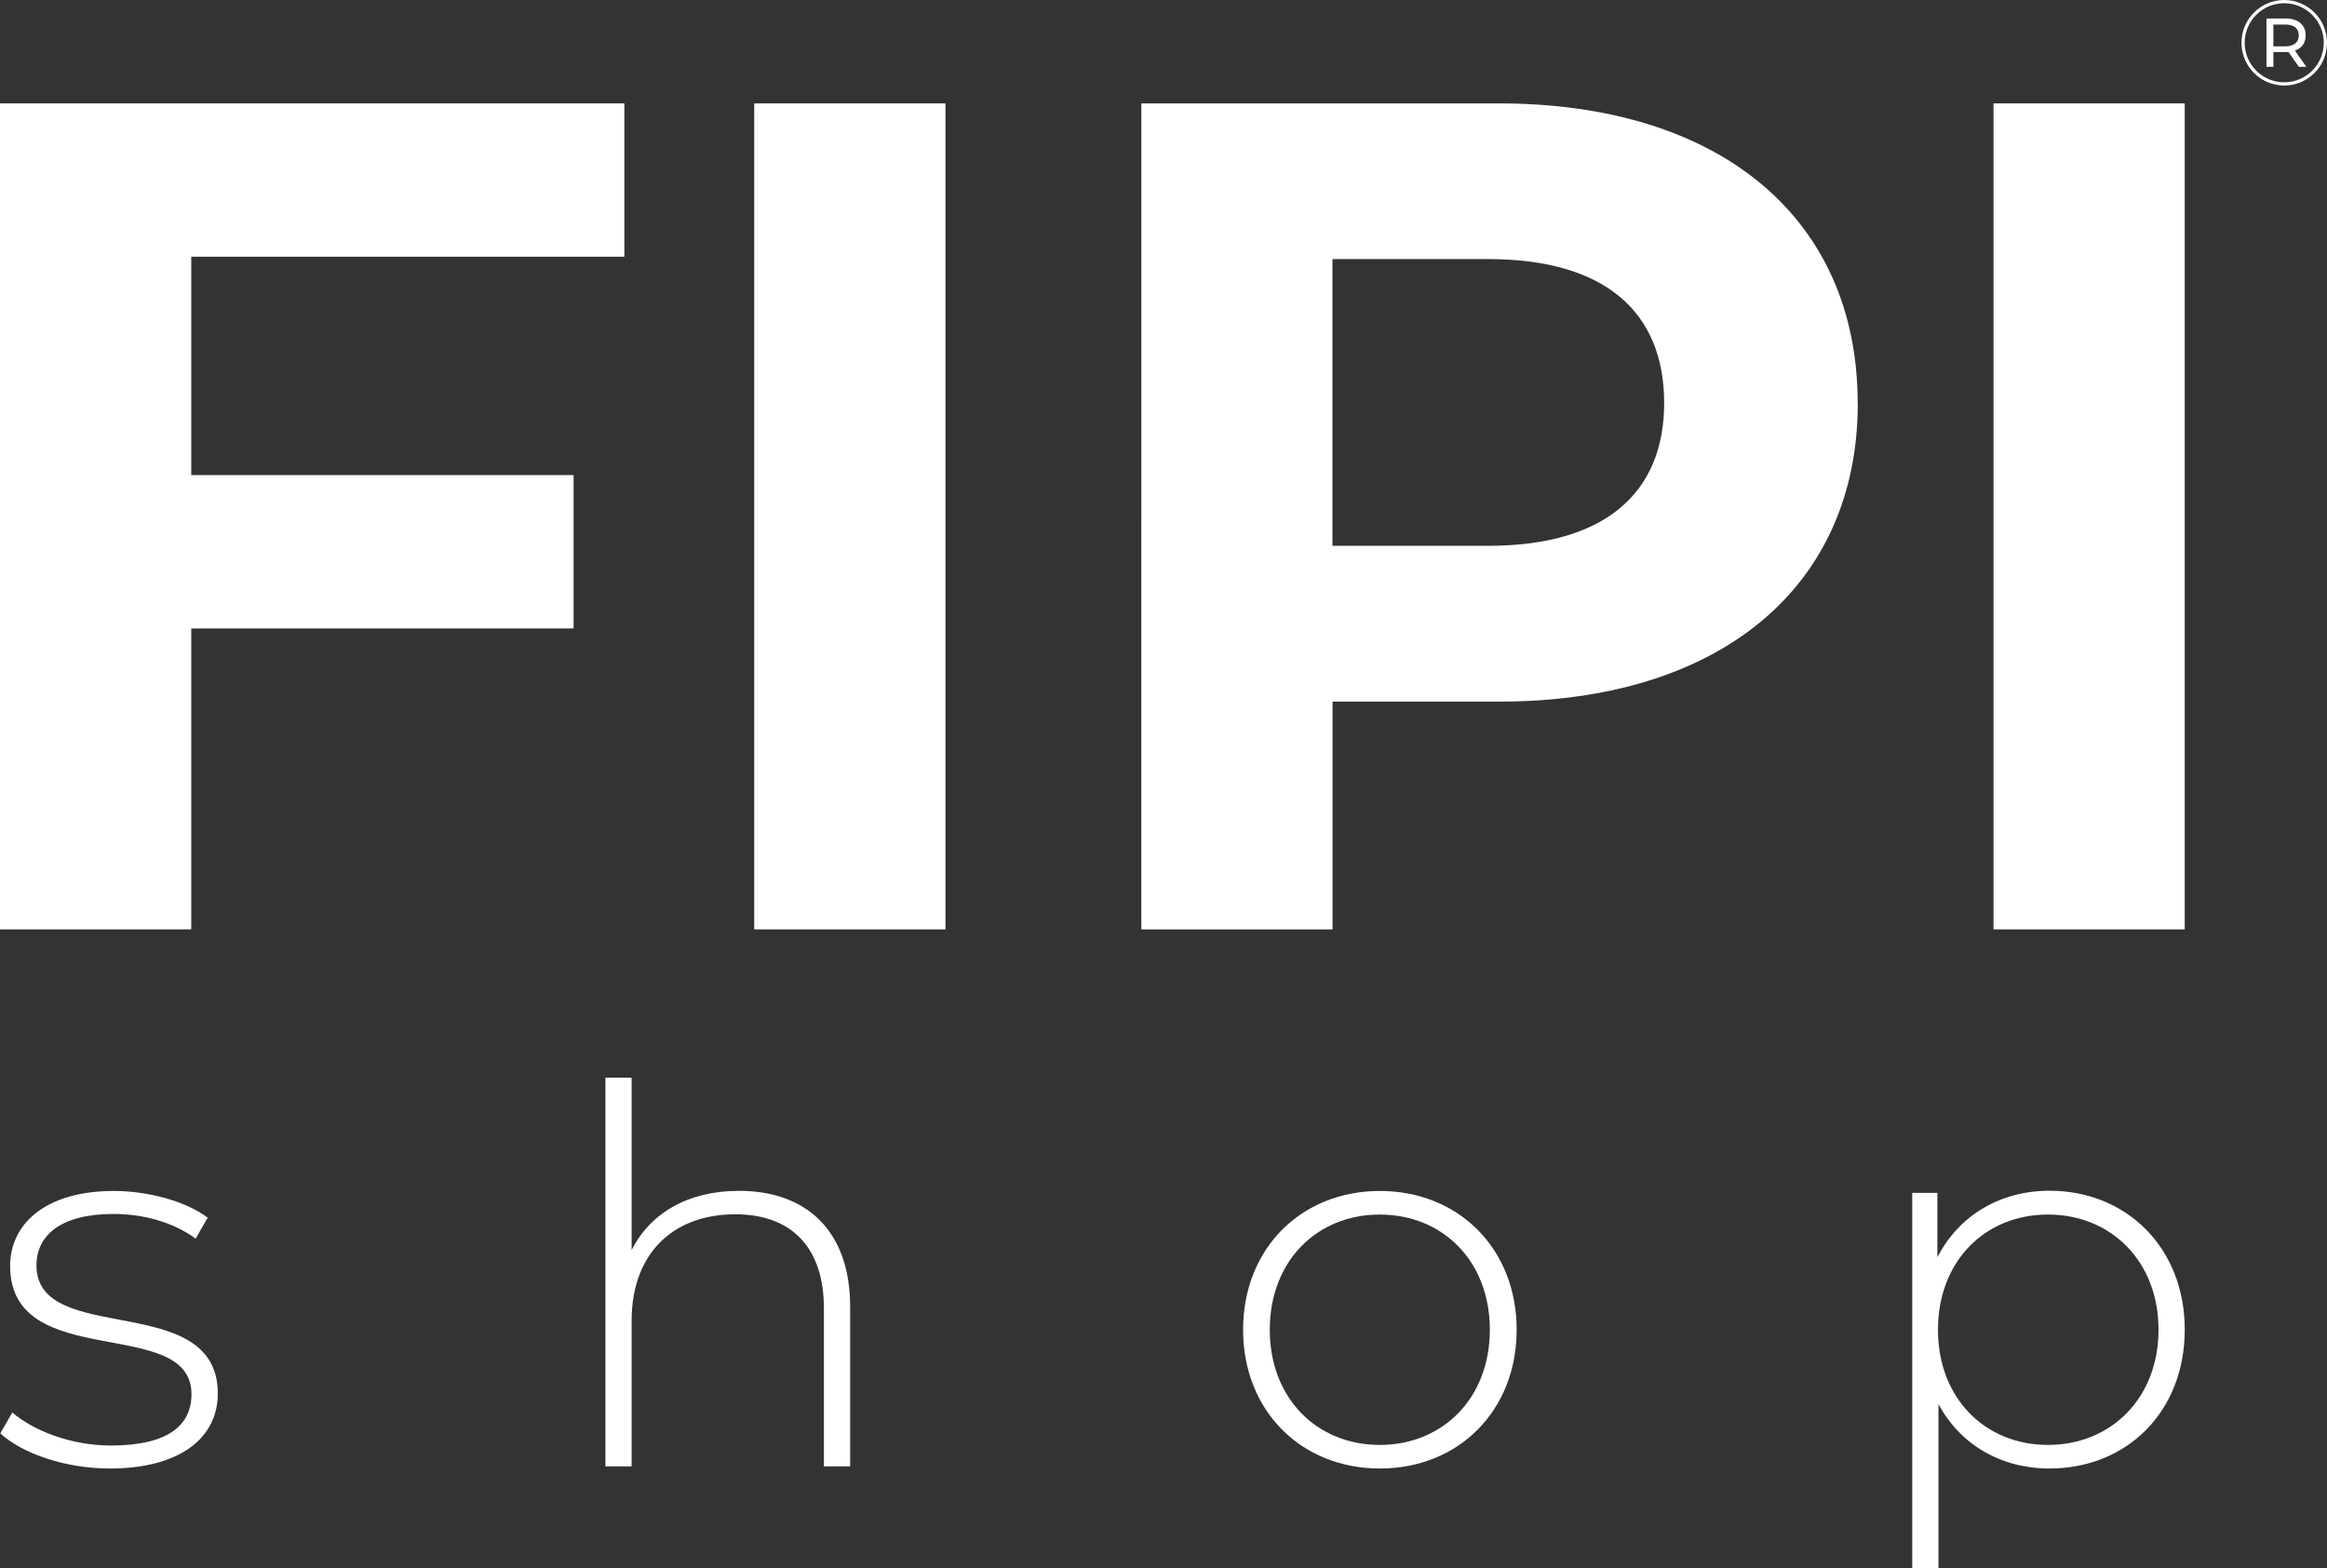 <?xml version="1.0" encoding="UTF-8"?>
<svg id="Ebene_2" data-name="Ebene 2" xmlns="http://www.w3.org/2000/svg" viewBox="0 0 195.3 131.63">
  <rect x="0" y="0" width="195.3" height="131.63" fill="#333333" stroke="none"/>
  <defs>
    <style>
      .cls-1 {
        fill: #fff;
      }
    </style>
  </defs>
  <g>
    <path class="cls-1" d="M155.92,33.84c0,15.45-11.59,25.06-30.11,25.06h-13.97v19.12h-16.05V8.68h30.01c18.52,0,30.11,9.61,30.11,25.16M139.67,33.84c0-7.63-4.95-12.09-14.76-12.09h-13.08v24.07h13.08c9.81,0,14.76-4.46,14.76-11.99"/>
    <rect class="cls-1" x="167.31" y="8.68" width="16.05" height="69.34"/>
    <path class="cls-1" d="M.02,120.34l1.01-1.76c1.76,1.5,4.88,2.77,8.27,2.77,4.84,0,6.77-1.72,6.77-4.31,0-6.68-15.22-1.76-15.22-10.77,0-3.47,2.9-6.29,8.71-6.29,2.9,0,6.07.88,7.87,2.24l-1.01,1.76c-1.93-1.41-4.44-2.07-6.9-2.07-4.49,0-6.46,1.85-6.46,4.31,0,6.9,15.22,2.02,15.22,10.77,0,3.74-3.21,6.29-9.06,6.29-3.78,0-7.39-1.28-9.19-2.95"/>
    <path class="cls-1" d="M71.35,109.69v13.41h-2.2v-13.24c0-5.19-2.77-7.92-7.43-7.92-5.41,0-8.71,3.47-8.71,8.93v12.23h-2.2v-32.63h2.2v14.47c1.58-3.12,4.75-4.97,9.02-4.97,5.59,0,9.32,3.3,9.32,9.72"/>
    <path class="cls-1" d="M104.33,111.63c0-6.82,4.88-11.65,11.48-11.65s11.48,4.84,11.48,11.65-4.88,11.65-11.48,11.65-11.48-4.84-11.48-11.65M125.04,111.63c0-5.76-3.96-9.67-9.24-9.67s-9.23,3.91-9.23,9.67,3.96,9.67,9.23,9.67,9.24-3.91,9.24-9.67"/>
    <path class="cls-1" d="M183.36,111.63c0,6.9-4.88,11.65-11.35,11.65-4.05,0-7.48-1.98-9.32-5.41v13.76h-2.2v-31.49h2.11v5.41c1.8-3.52,5.28-5.59,9.41-5.59,6.46,0,11.35,4.79,11.35,11.65M181.16,111.63c0-5.76-4-9.67-9.28-9.67s-9.23,3.91-9.23,9.67,3.96,9.67,9.23,9.67,9.28-3.91,9.28-9.67"/>
    <rect class="cls-1" x="63.3" y="8.68" width="16.05" height="69.34"/>
    <polygon class="cls-1" points="16.05 21.55 16.05 39.88 48.14 39.88 48.14 52.76 16.05 52.76 16.05 78.02 0 78.02 0 8.68 52.4 8.68 52.4 21.55 16.05 21.55"/>
  </g>
  <g>
    <path class="cls-1" d="M192.95,5.62l-.88-1.25c-.08,0-.17,0-.26,0h-1.01v1.24h-.58V1.55h1.59c1.06,0,1.7.53,1.7,1.42,0,.63-.32,1.08-.9,1.28l.96,1.36h-.63,0ZM192.93,2.97c0-.58-.39-.91-1.14-.91h-.99v1.83h.99c.74,0,1.14-.34,1.14-.92Z"/>
    <path class="cls-1" d="M191.71,7.18c-1.98,0-3.59-1.61-3.59-3.59s1.61-3.59,3.59-3.59,3.59,1.61,3.59,3.59-1.61,3.59-3.59,3.59ZM191.71.27c-1.83,0-3.32,1.49-3.32,3.32s1.49,3.32,3.32,3.32,3.32-1.49,3.32-3.32-1.49-3.32-3.32-3.32Z"/>
  </g>
</svg>